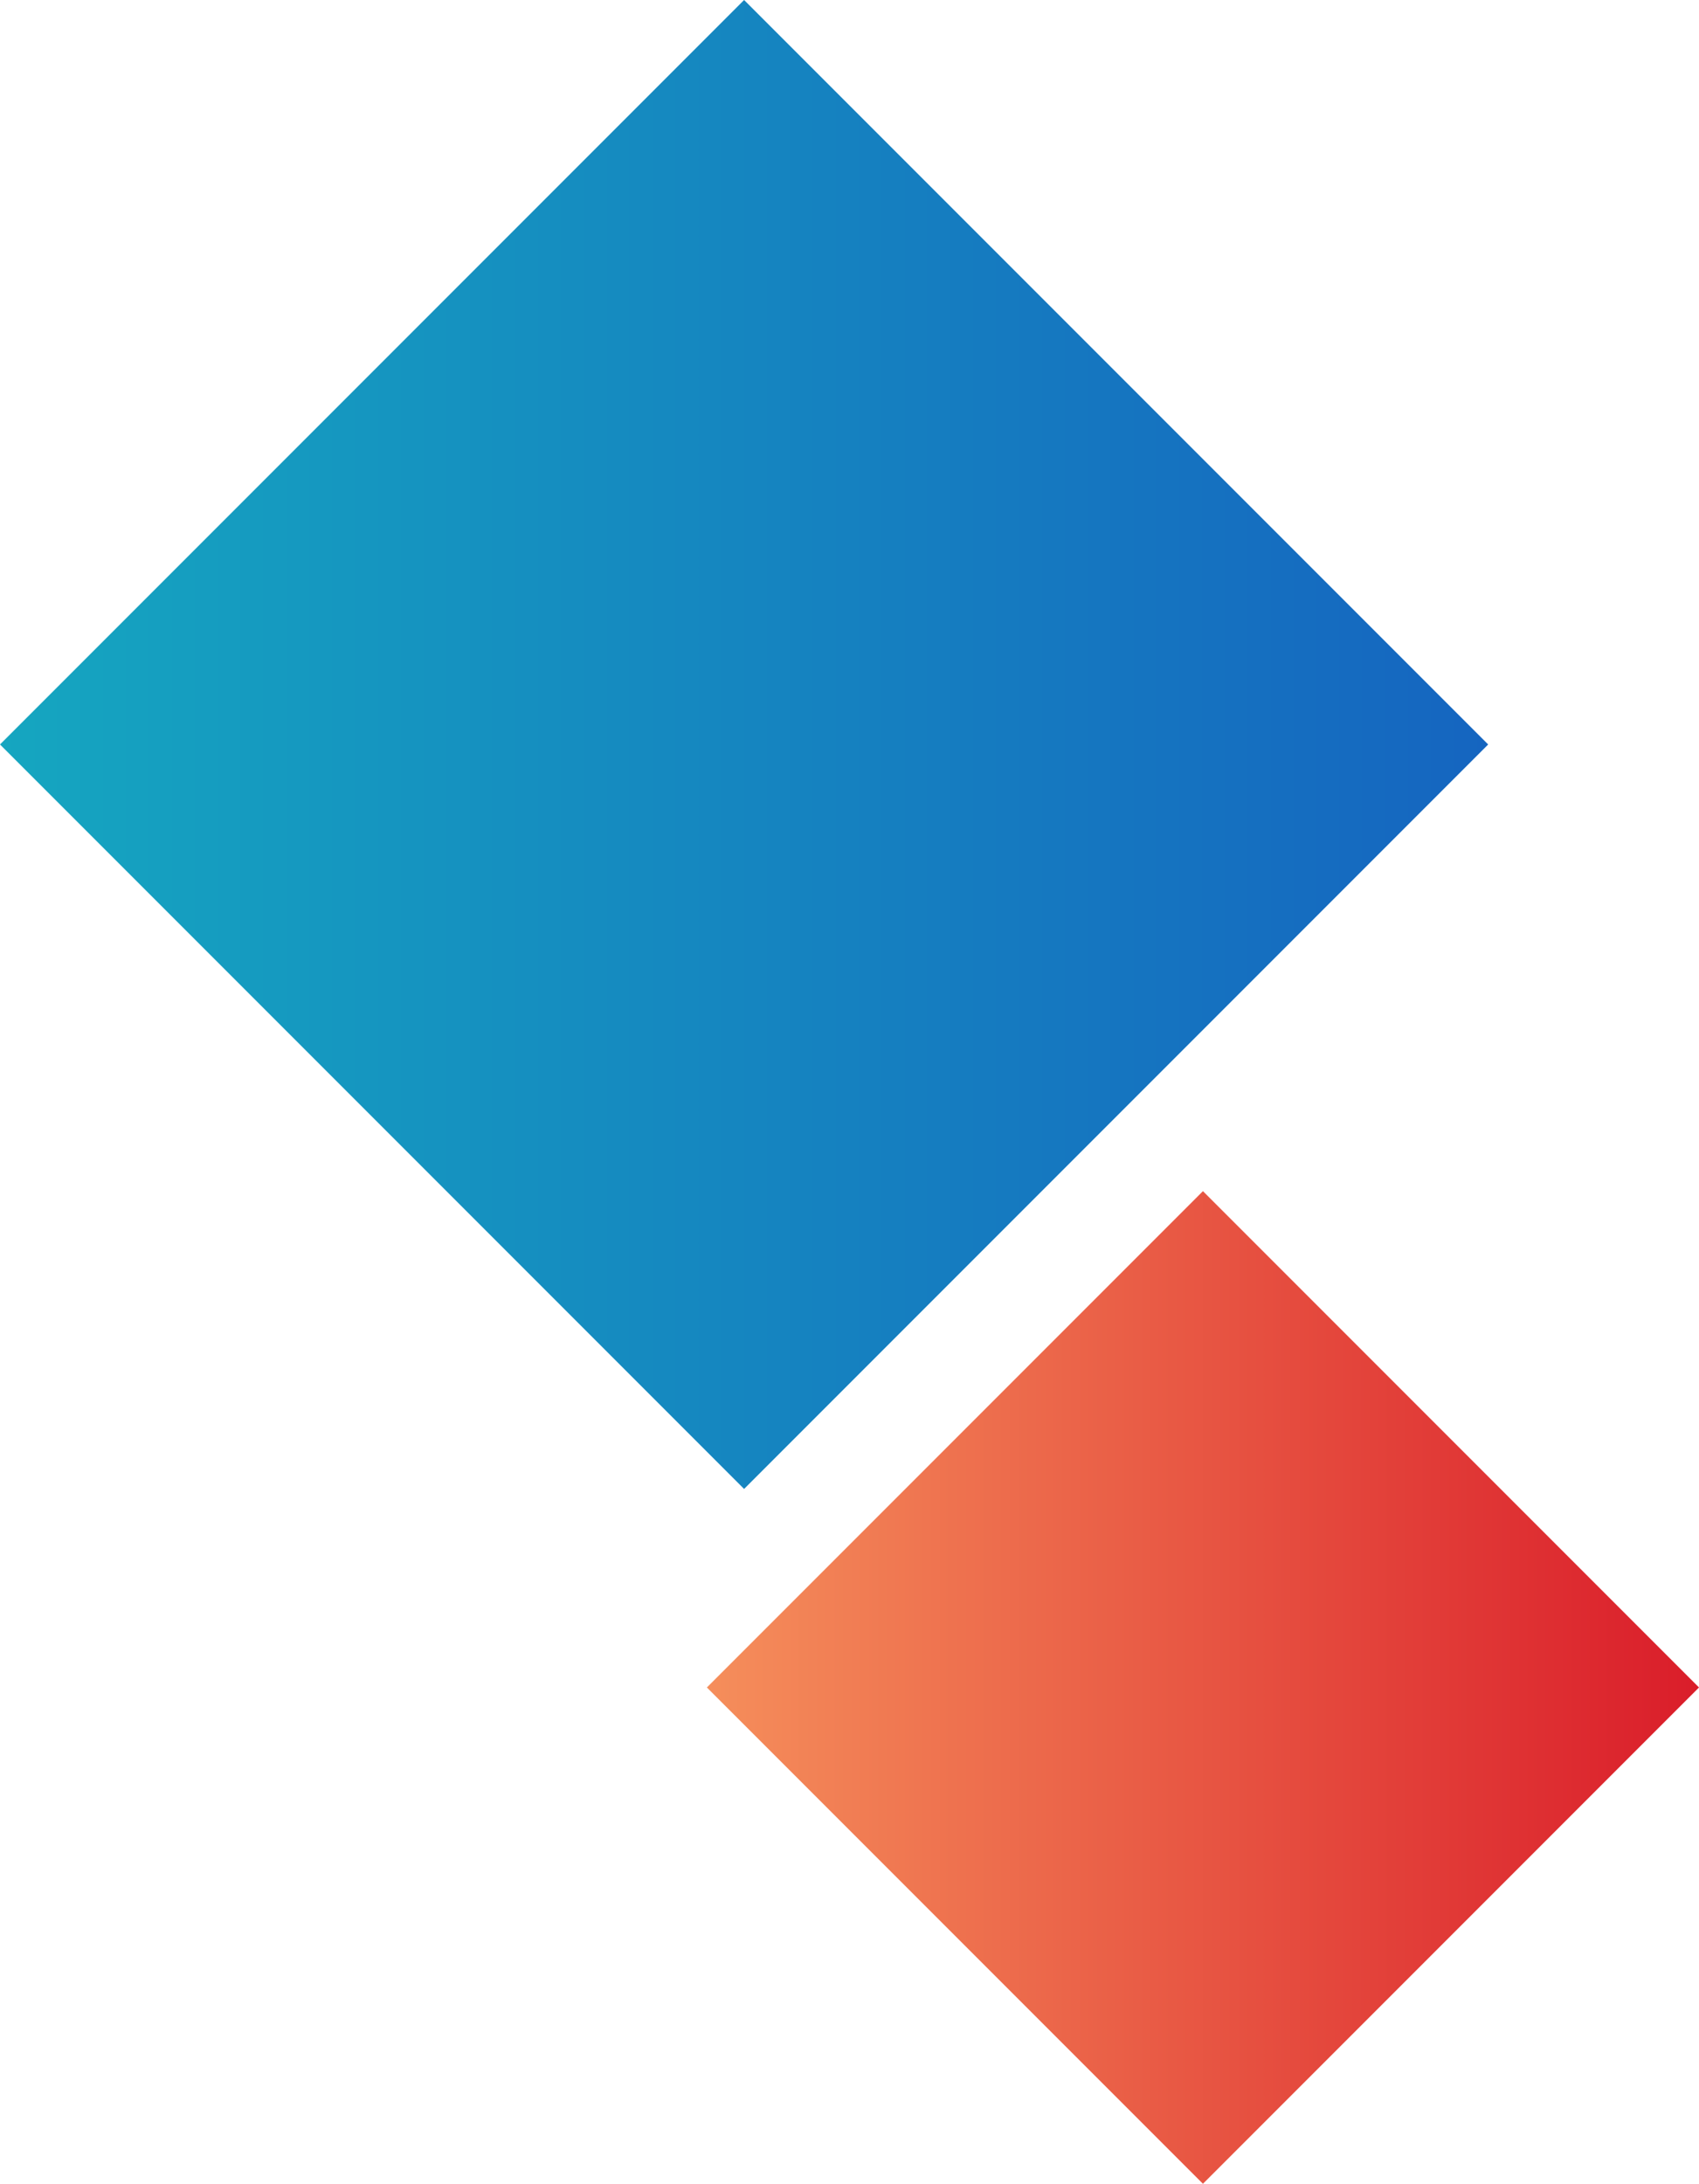 <svg width="685" height="880" viewBox="0 0 685 880" fill="none" xmlns="http://www.w3.org/2000/svg">
<path d="M300 0L600 300L300 600L0 300L300 0Z" fill="url(#paint0_linear_98_191)"/>
<path d="M485 480L685 680L485 880L285 680L485 480Z" fill="url(#paint1_linear_98_191)"/>
<defs>
<linearGradient id="paint0_linear_98_191" x1="600" y1="300" x2="0" y2="300" gradientUnits="userSpaceOnUse">
<stop stop-color="#1565C0"/>
<stop offset="1" stop-color="#15A6C0"/>
</linearGradient>
<linearGradient id="paint1_linear_98_191" x1="685" y1="680" x2="285" y2="680" gradientUnits="userSpaceOnUse">
<stop stop-color="#DA1D2A"/>
<stop offset="1" stop-color="#F58E5B"/>
</linearGradient>
</defs>
</svg>
